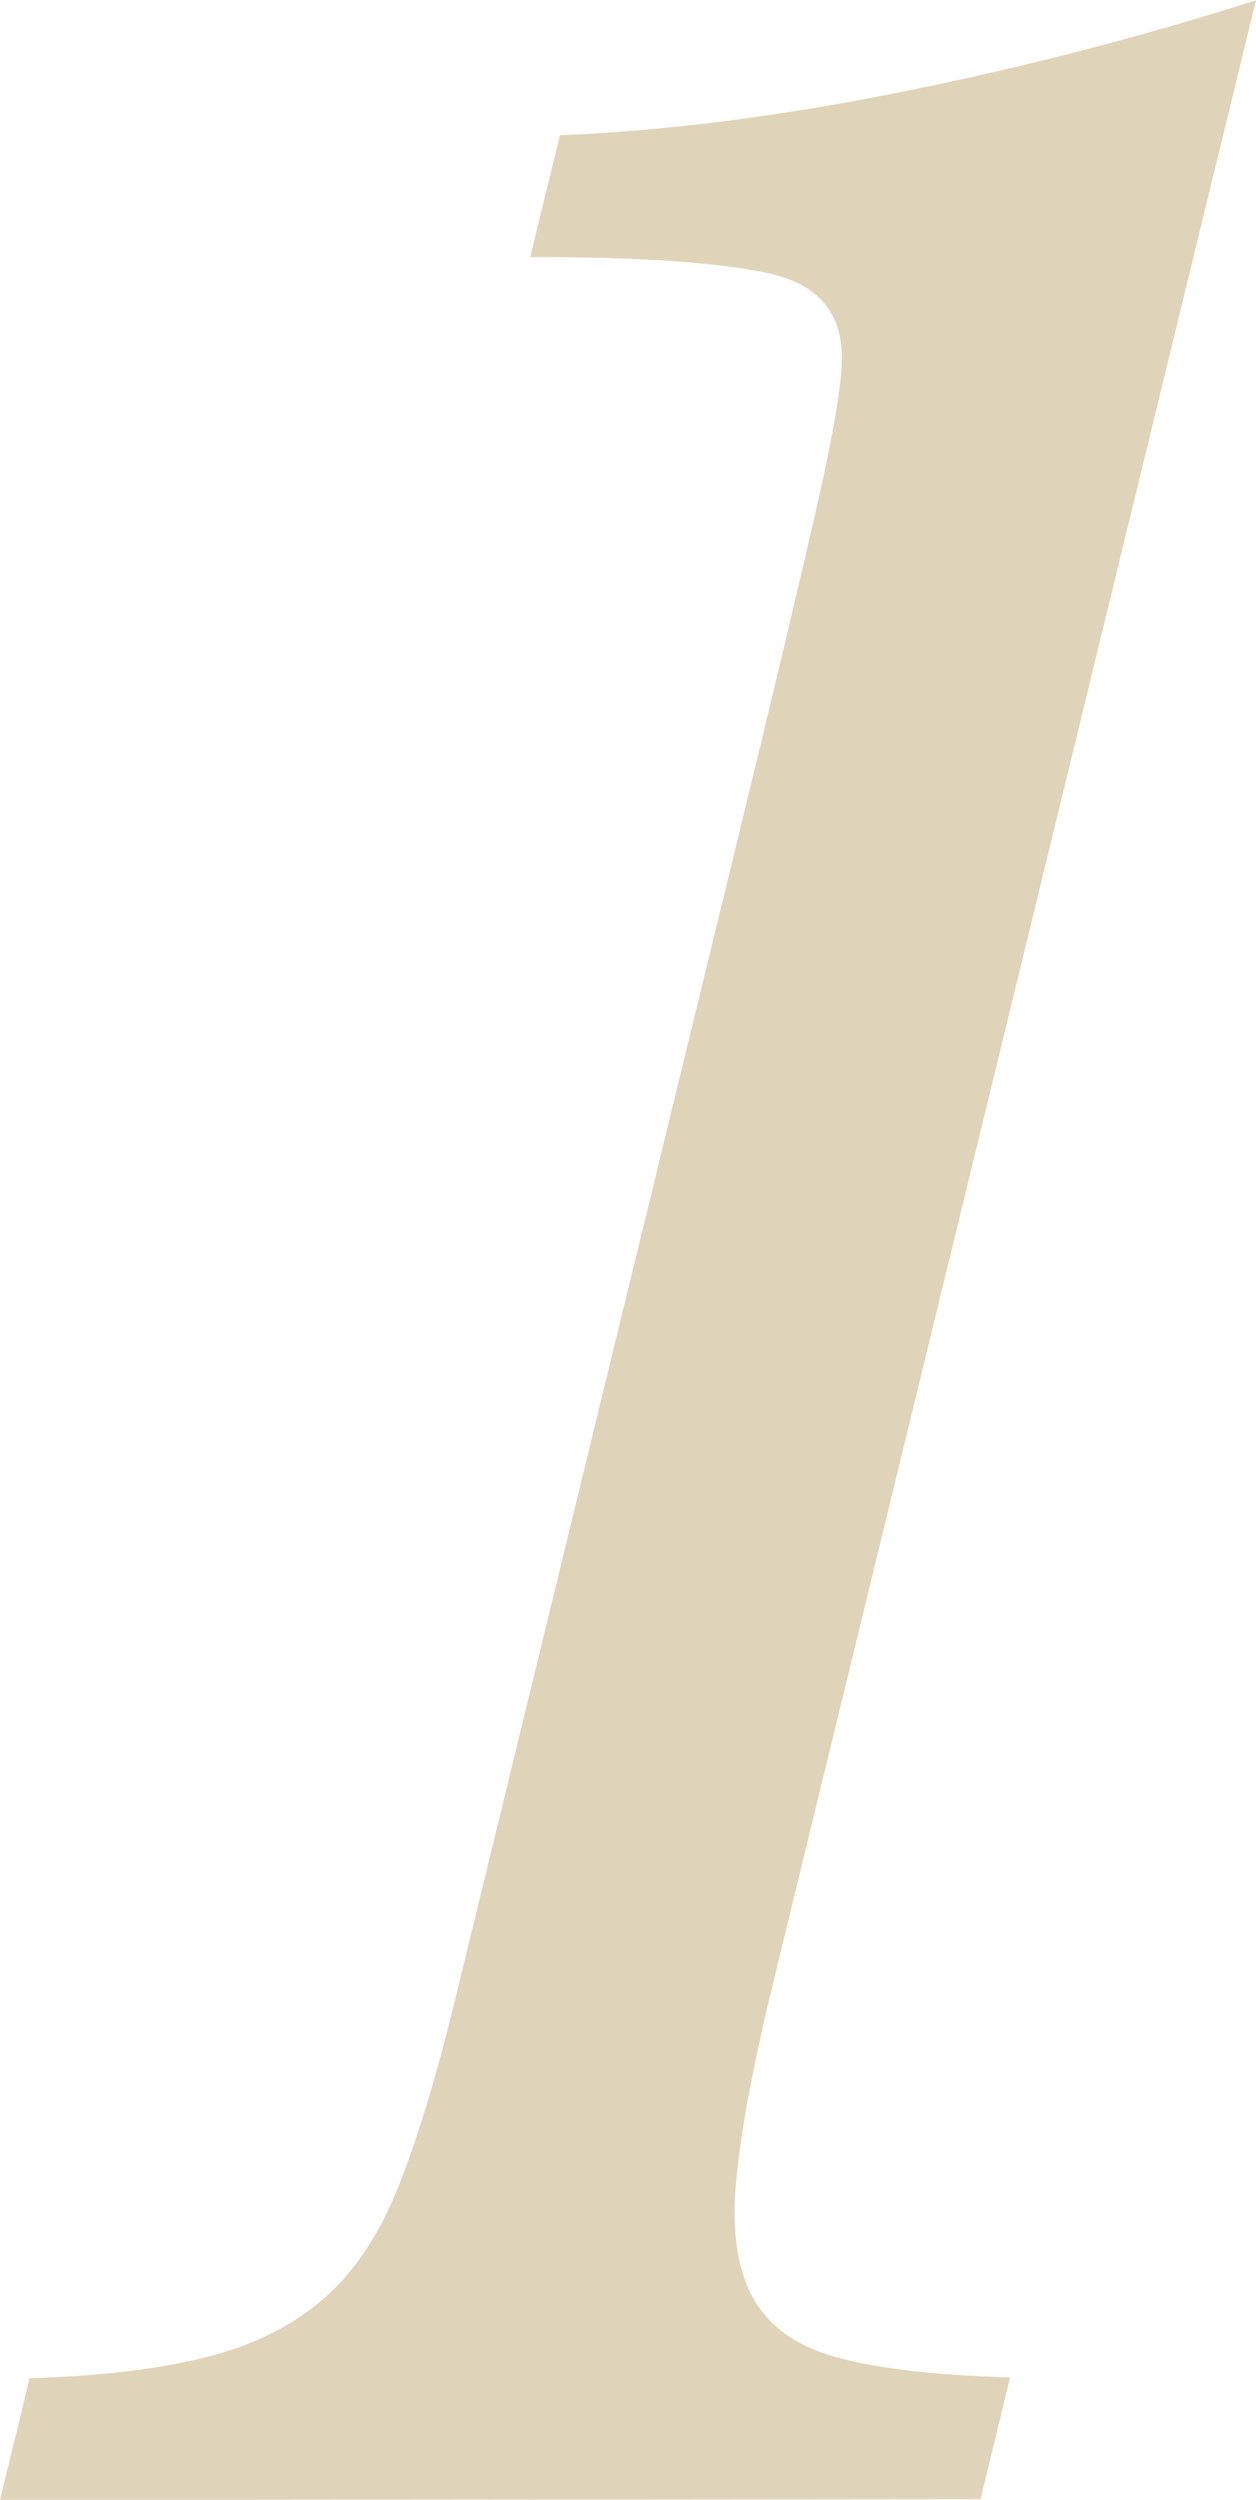 <?xml version="1.0" encoding="UTF-8"?>
<svg id="_レイヤー_2" data-name="レイヤー 2" xmlns="http://www.w3.org/2000/svg" width="15.237" height="30.32" viewBox="0 0 15.237 30.32">
  <g id="_コンテンツ" data-name="コンテンツ">
    <g style="opacity: .5;">
      <path d="M9.387,24.018c-.247,1.01-.399,1.82-.456,2.428-.058.609.013,1.09.213,1.438.2.352.55.59,1.049.719.5.131,1.187.207,2.061.232l-.359,1.477-11.895.01.359-1.477c.862-.027,1.576-.111,2.142-.256.565-.141,1.037-.375,1.415-.701.376-.322.681-.775.914-1.359.232-.584.459-1.328.681-2.234l3.474-14.264c.366-1.502.662-2.746.889-3.73.227-.984.339-1.633.338-1.943.009-.57-.295-.92-.911-1.049-.617-.129-1.573-.193-2.869-.191l.36-1.477c1.282-.053,2.666-.229,4.151-.527,1.485-.299,2.916-.67,4.294-1.111l-5.851,24.018Z" style="fill: #c0a873;"/>
    </g>
  </g>
</svg>